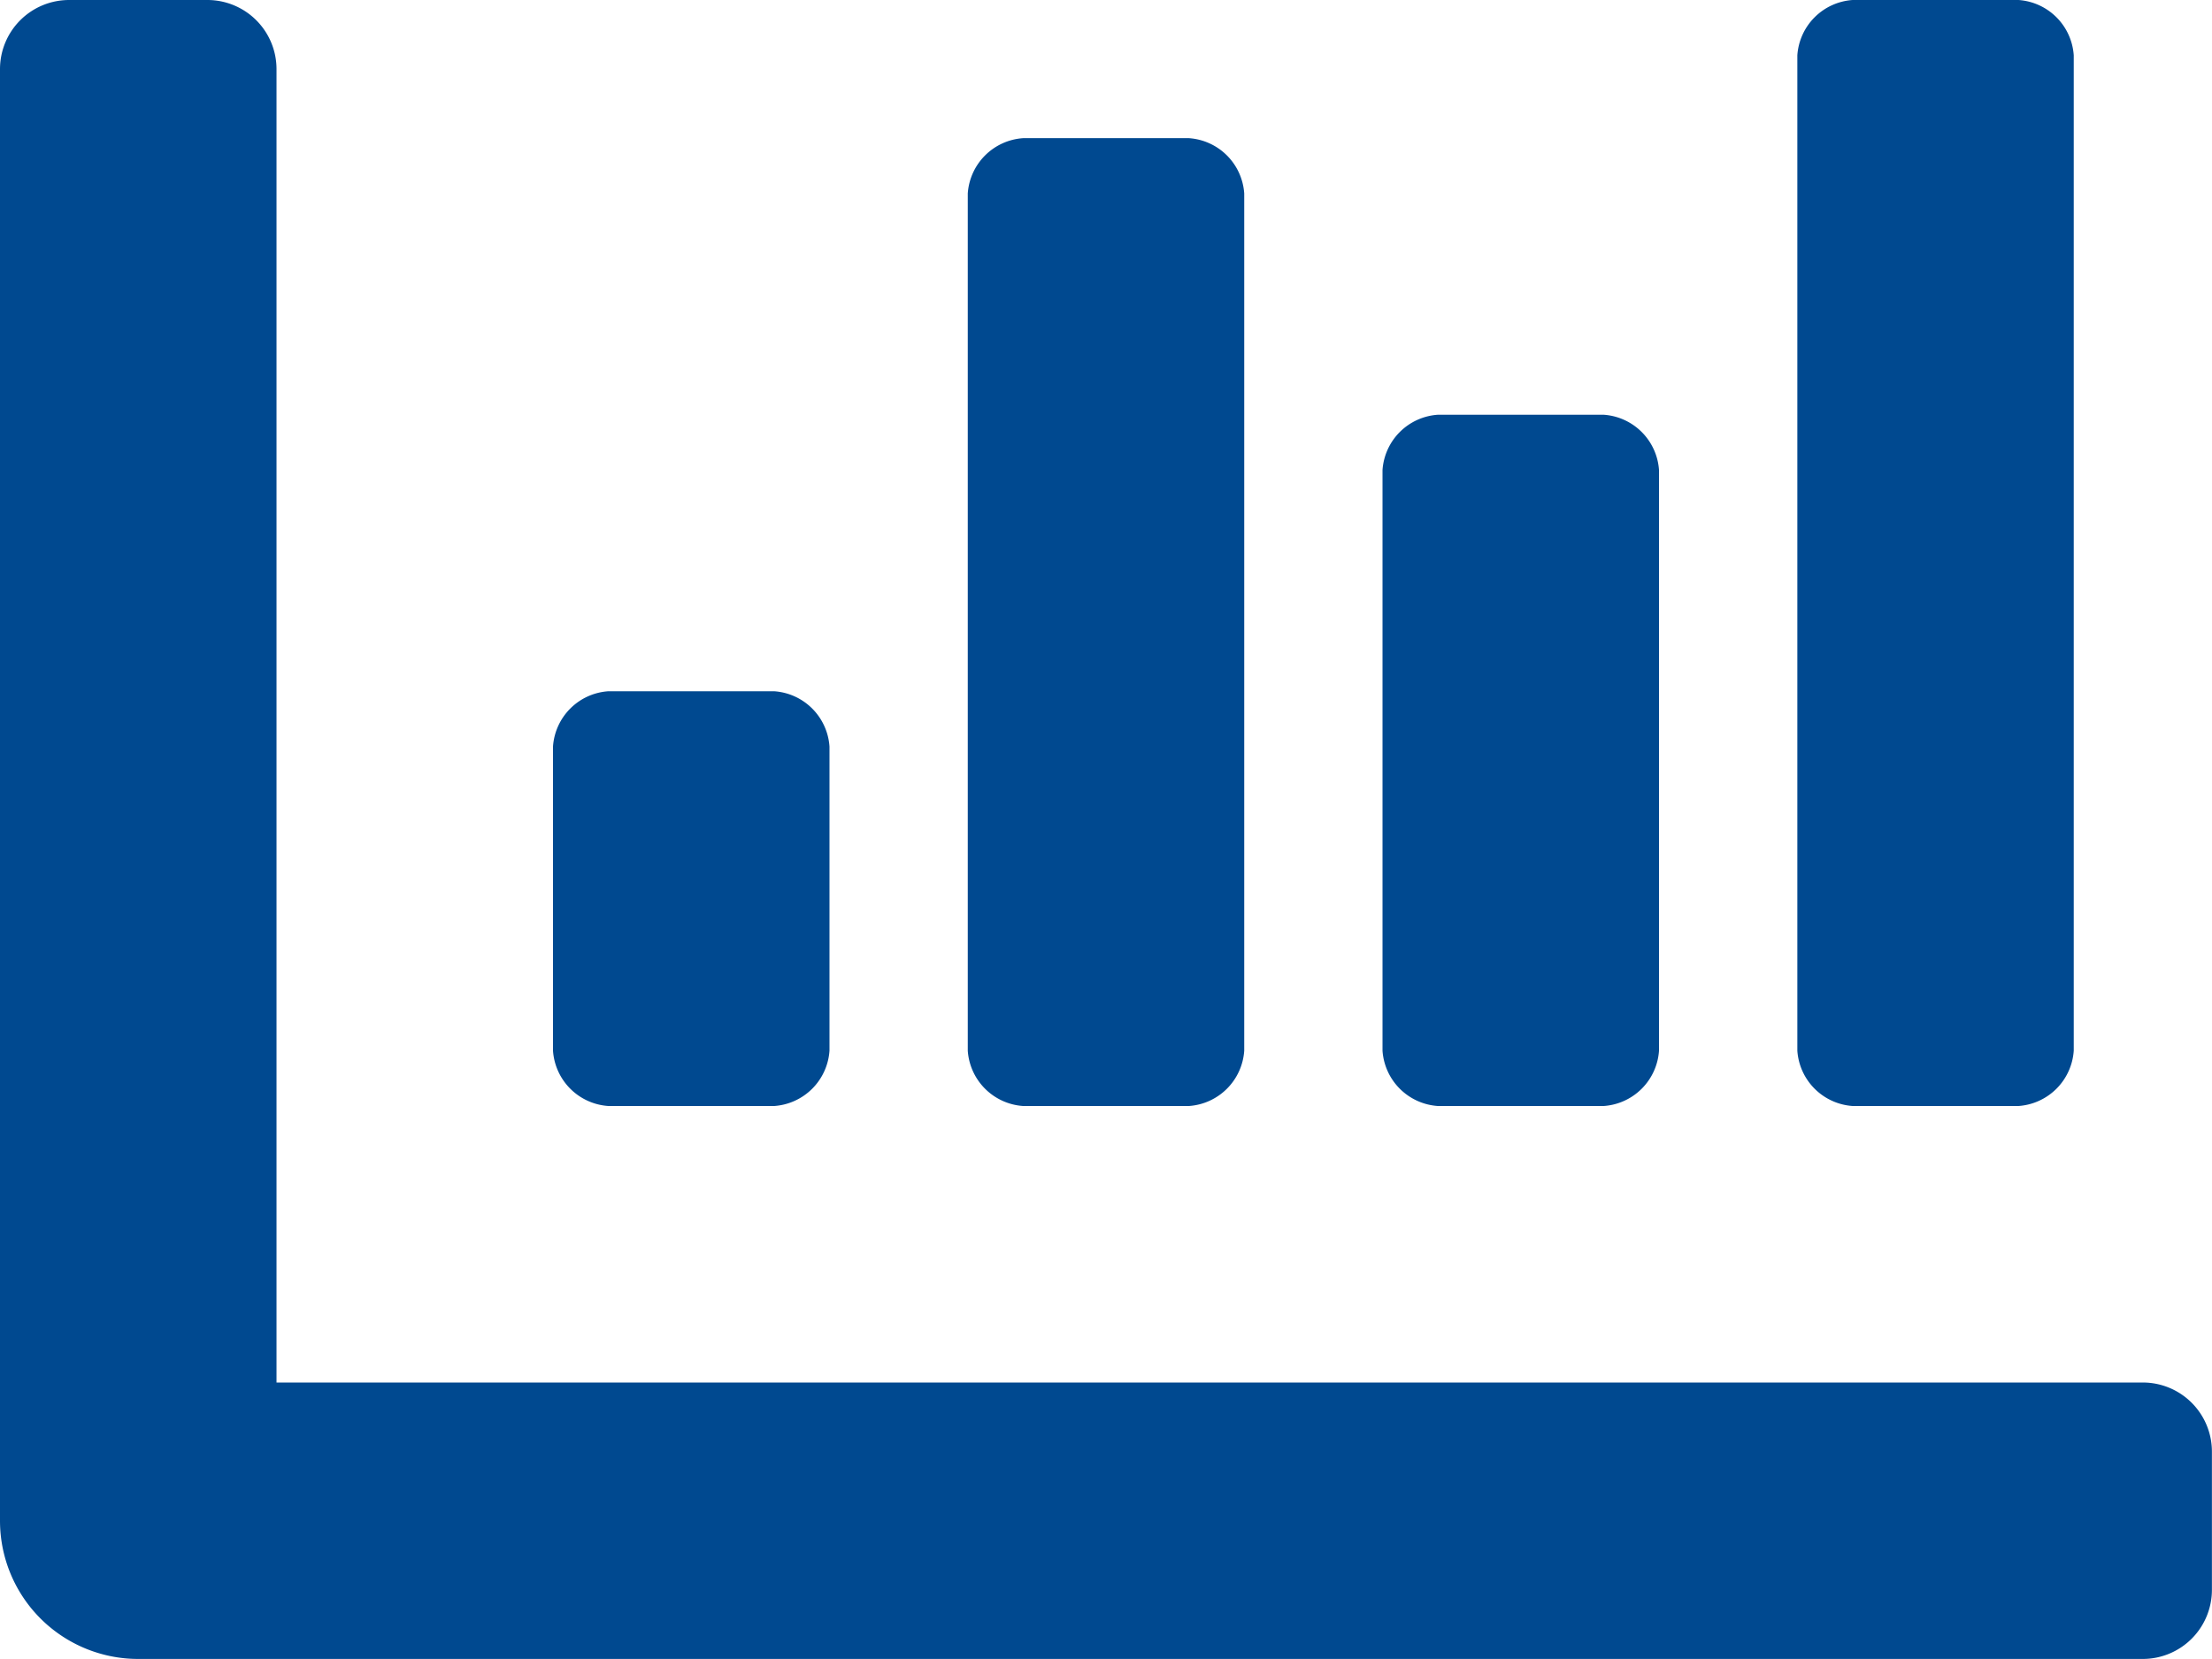 <svg xmlns="http://www.w3.org/2000/svg" width="78.444" height="58.833" viewBox="0 0 78.444 58.833">
  <g id="Group_134" data-name="Group 134" transform="translate(-711.013 -969.986)">
    <path id="Icon_awesome-chart-bar" data-name="Icon awesome-chart-bar" d="M50.989,43.722h5.883a2.109,2.109,0,0,0,1.961-1.961V21.169a2.109,2.109,0,0,0-1.961-1.961H50.989a2.109,2.109,0,0,0-1.961,1.961V41.761A2.109,2.109,0,0,0,50.989,43.722Zm14.708,0h5.883a2.109,2.109,0,0,0,1.961-1.961V6.461A2.109,2.109,0,0,0,71.581,4.5H65.7a2.109,2.109,0,0,0-1.961,1.961v35.3A2.109,2.109,0,0,0,65.7,43.722Zm-44.125,0h5.883a2.109,2.109,0,0,0,1.961-1.961V30.975a2.109,2.109,0,0,0-1.961-1.961H21.572a2.109,2.109,0,0,0-1.961,1.961V41.761a2.109,2.109,0,0,0,1.961,1.961Zm14.708,0h5.883a2.109,2.109,0,0,0,1.961-1.961v-30.4A2.109,2.109,0,0,0,42.164,9.4H36.281a2.109,2.109,0,0,0-1.961,1.961v30.4A2.109,2.109,0,0,0,36.281,43.722Zm39.712,9.806H9.806V6.951A2.451,2.451,0,0,0,7.354,4.5h-4.9A2.451,2.451,0,0,0,0,6.951V58.431a4.9,4.9,0,0,0,4.9,4.9h71.09a2.451,2.451,0,0,0,2.451-2.451v-4.9A2.451,2.451,0,0,0,75.993,53.528Z" transform="translate(711.013 965.486)" fill="#004990"/>
  </g>
</svg>

